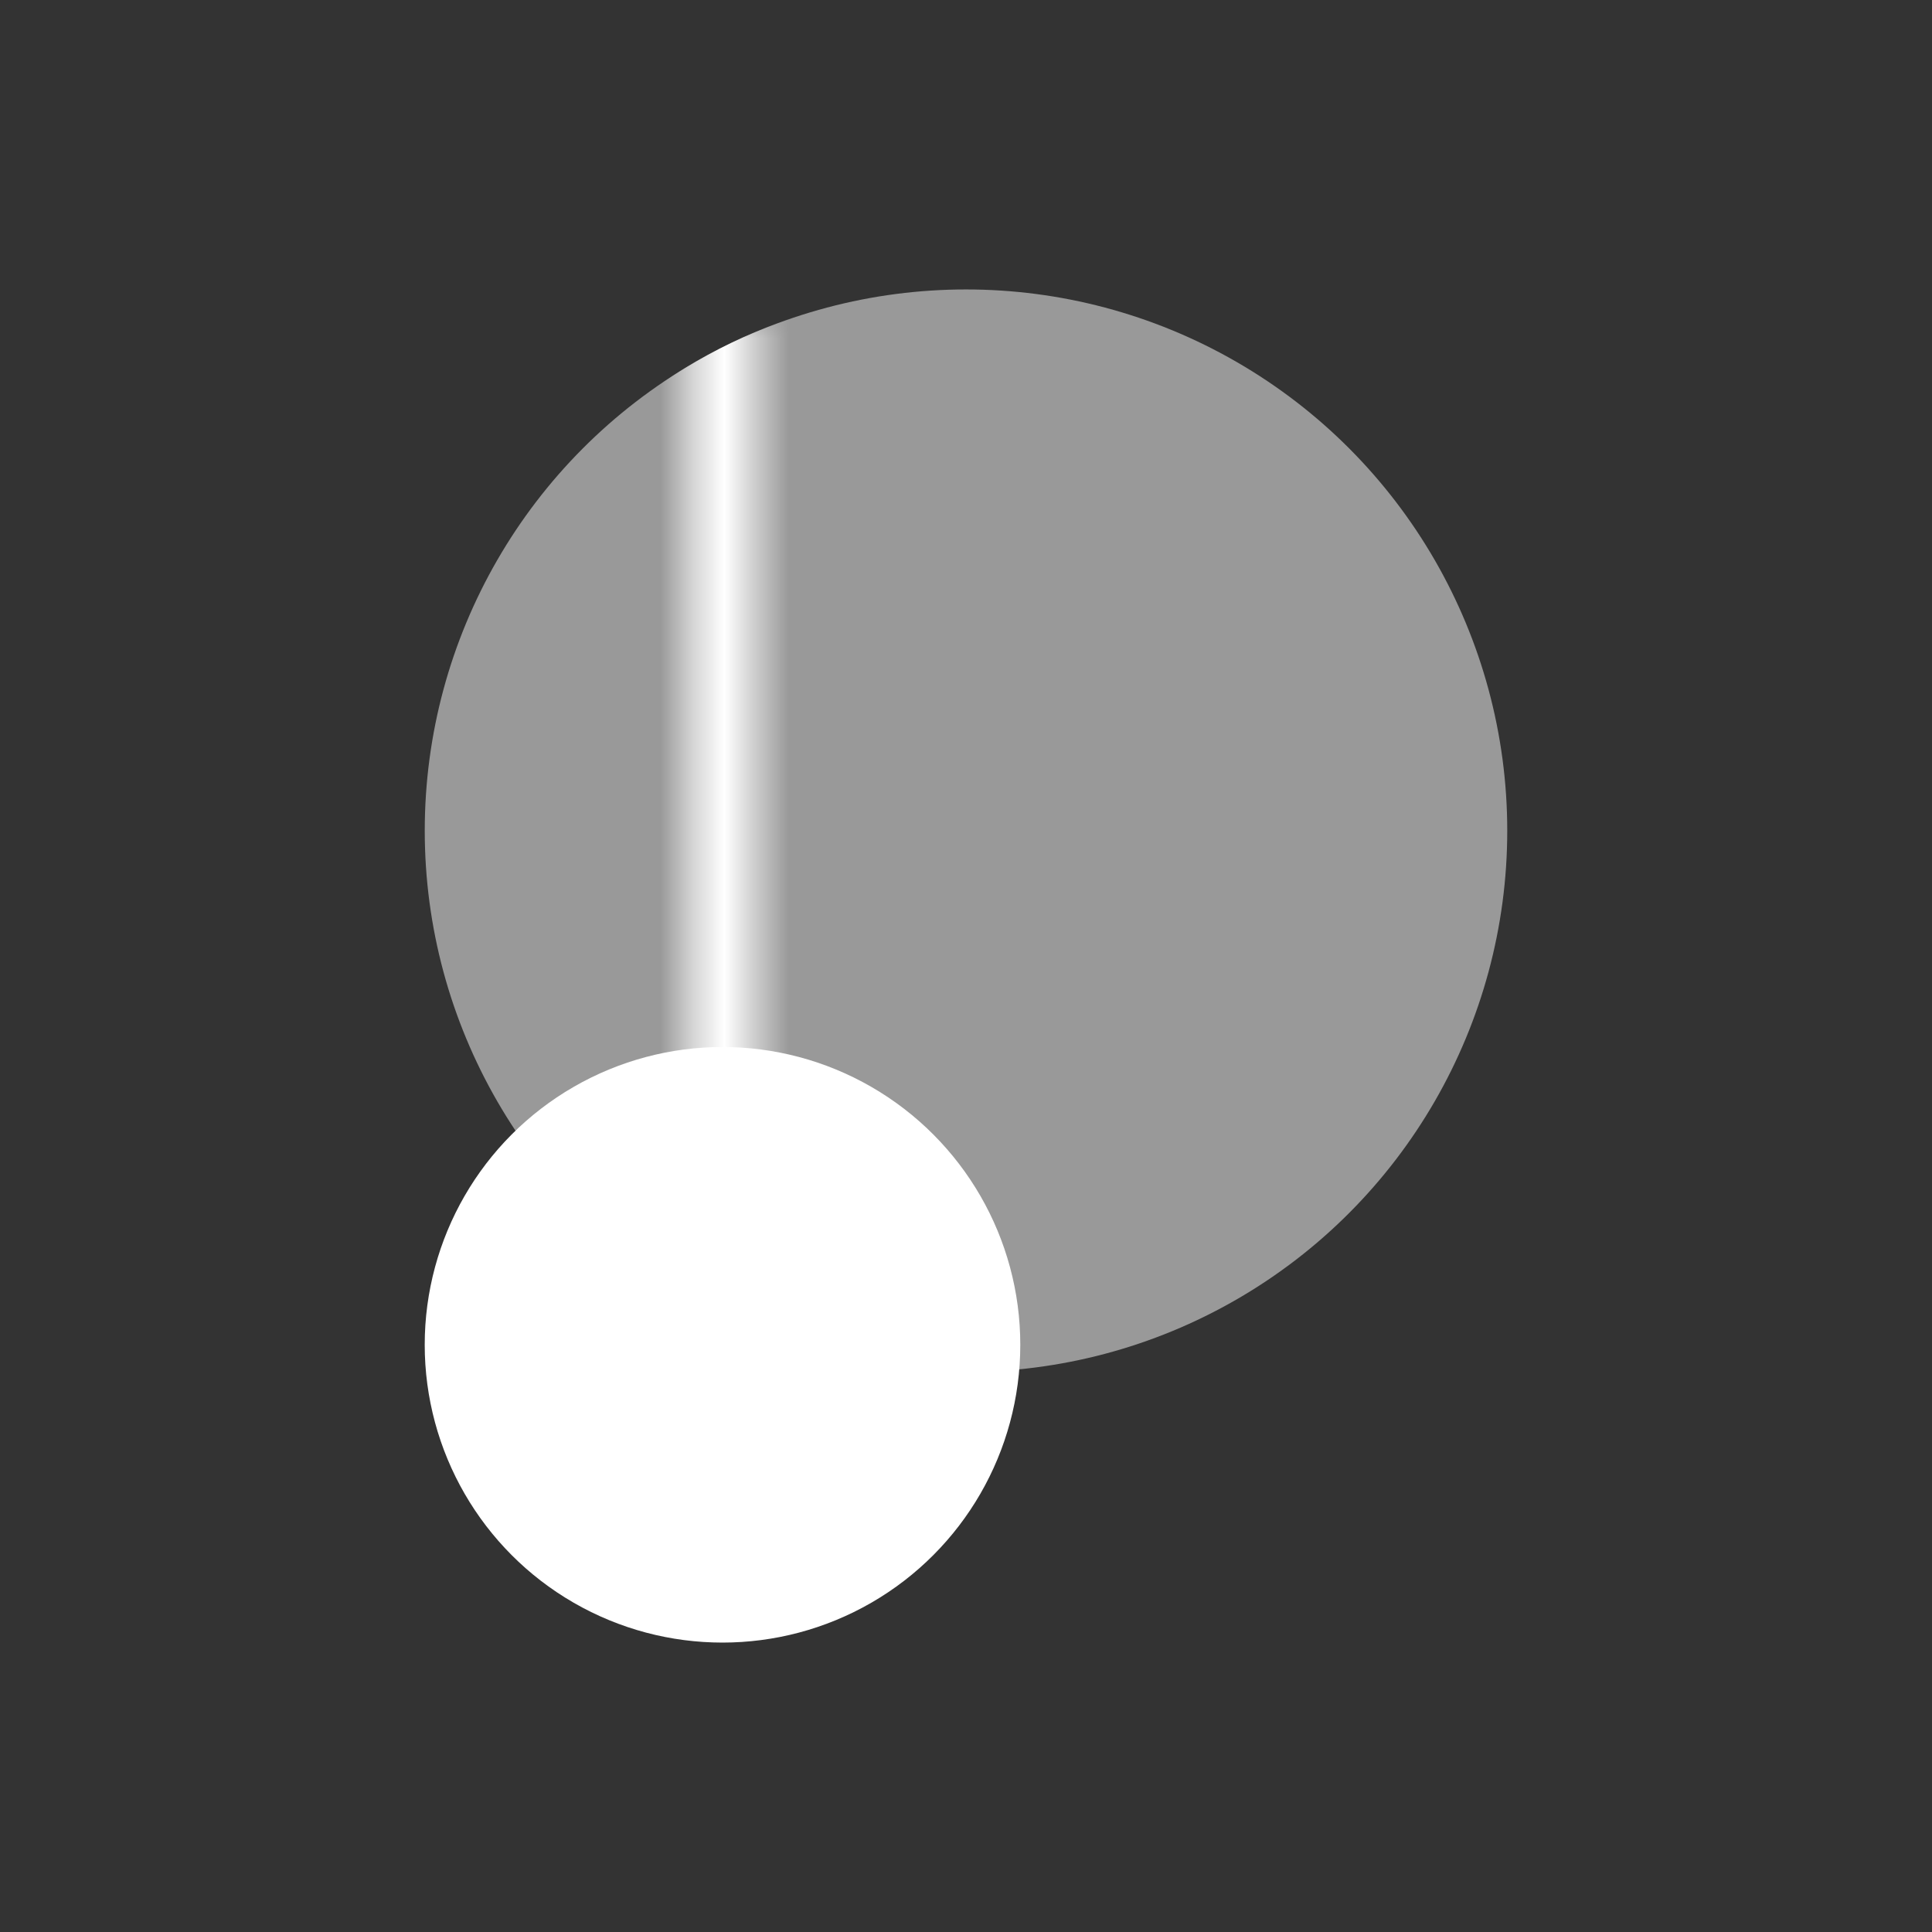 <svg width="60" height="60" viewBox="0 0 60 60" fill="none" xmlns="http://www.w3.org/2000/svg">
<rect x="0" y="0" width="60" height="60" fill="#333333" stroke="none"/>
<circle cx="22.438" cy="41.764" r="9.248" fill="white"/>
<mask id="mask0_2584_2103" style="mask-type:alpha" maskUnits="userSpaceOnUse" x="21" y="9" width="3" height="26">
<path fill-rule="evenodd" clip-rule="evenodd" d="M21.421 34.725L21.421 9.942L23.482 9.942L23.482 34.725L21.421 34.725Z" fill="white"/>
</mask>
<g mask="url(#mask0_2584_2103)">
<path d="M46.81 25.798C46.81 35.082 39.284 42.608 30 42.608C20.716 42.608 13.191 35.082 13.191 25.798C13.191 16.515 20.716 8.989 30 8.989C39.284 8.989 46.81 16.515 46.81 25.798Z" fill="white"/>
</g>
<circle cx="30" cy="25.798" r="16.809" fill="white" fill-opacity="0.5"/>
</svg>
